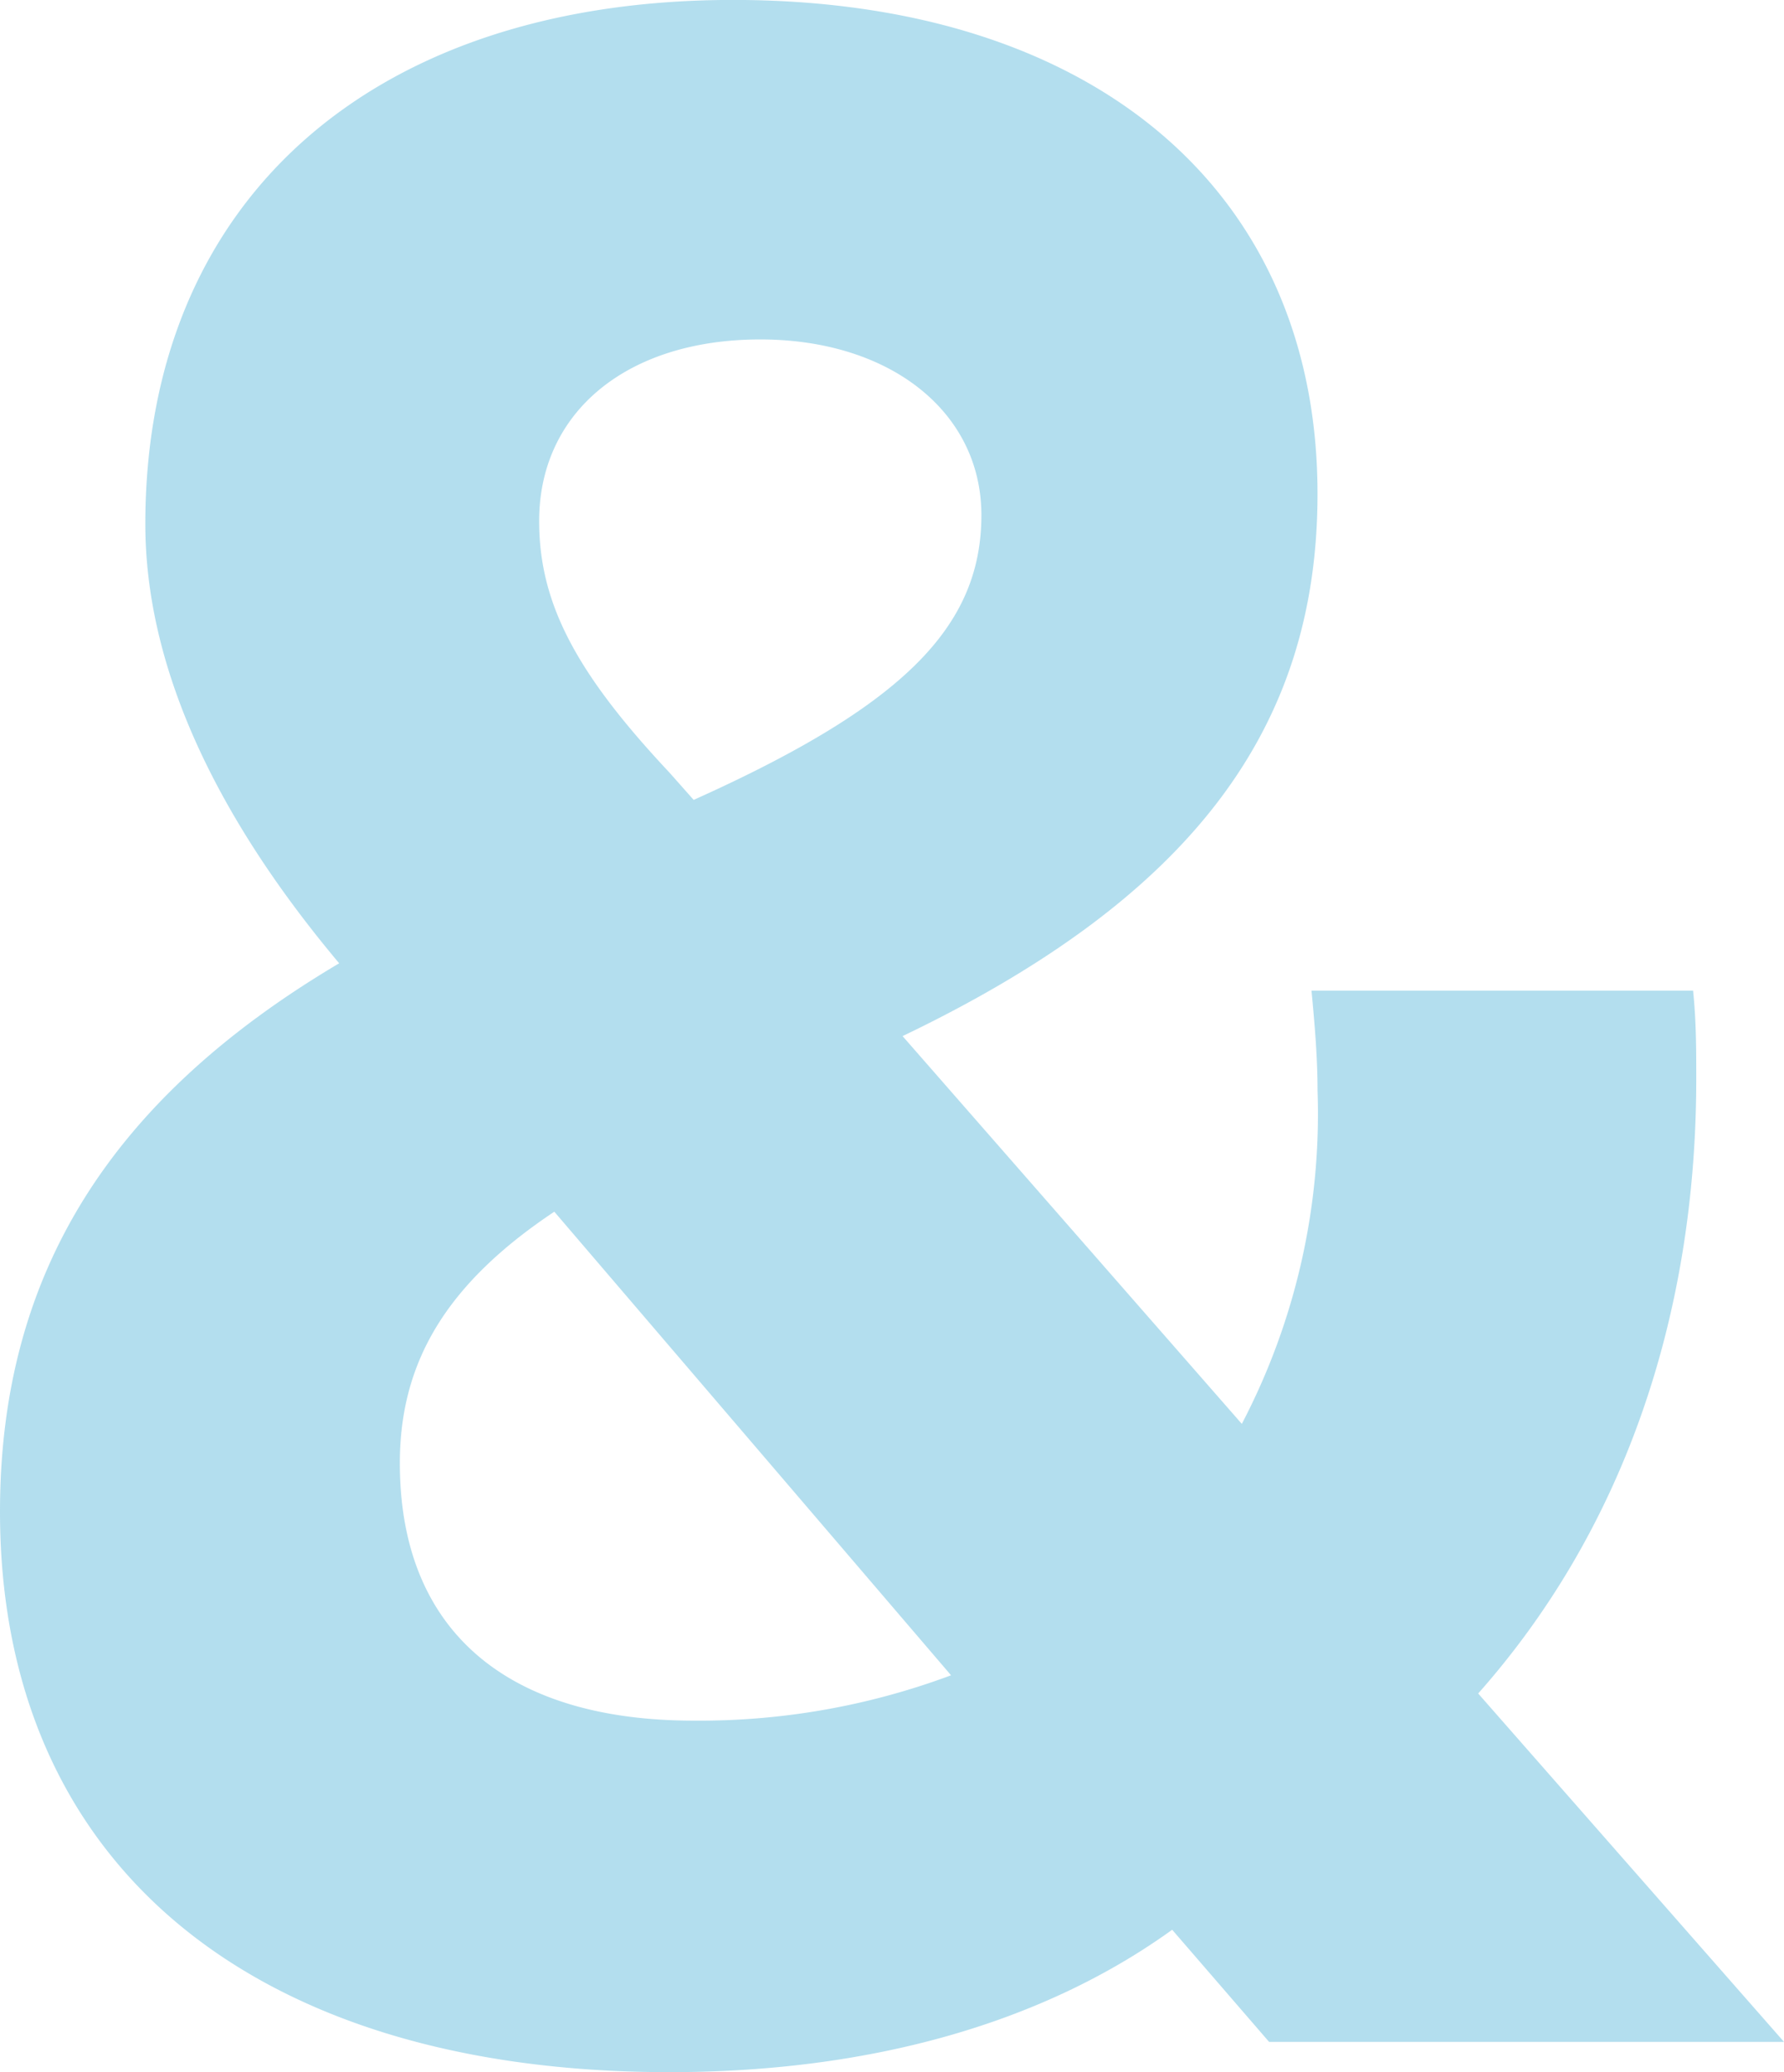 <svg xmlns="http://www.w3.org/2000/svg" width="56" height="65.032" viewBox="0 0 56 65.032"><path data-name="Path 133" d="M39.837 64.082H56l-9.6-10.934c4.469-5.039 6.846-11.694 6.846-19.3 0-.856 0-1.806-.1-2.757H41.168c.1 1.046.19 2.092.19 3.138a21 21 0 01-2.377 10.458l-10.649-12.17c9.127-4.374 13.025-9.7 13.025-17.019 0-9.508-7.036-15.5-18.35-15.5S4.562 6.273 4.562 16.446c0 4.374 2.092 9.032 6.085 13.786C3.423 34.513 0 40.027 0 47.443c0 11.029 7.891 17.589 21.012 17.589 6.275 0 11.694-1.521 15.783-4.469zM21.012 24.244c-2.947-3.138-4.088-5.324-4.088-7.891 0-3.423 2.757-5.7 6.941-5.7 4.088 0 6.941 2.282 6.941 5.514 0 3.518-2.472 5.99-9.032 8.937zM21.773 54c-5.895 0-9.222-2.852-9.222-8.081 0-3.138 1.426-5.61 4.849-7.891l12.454 14.549A22.575 22.575 0 0121.773 54z" fill="#008fc5" opacity=".3"/></svg>